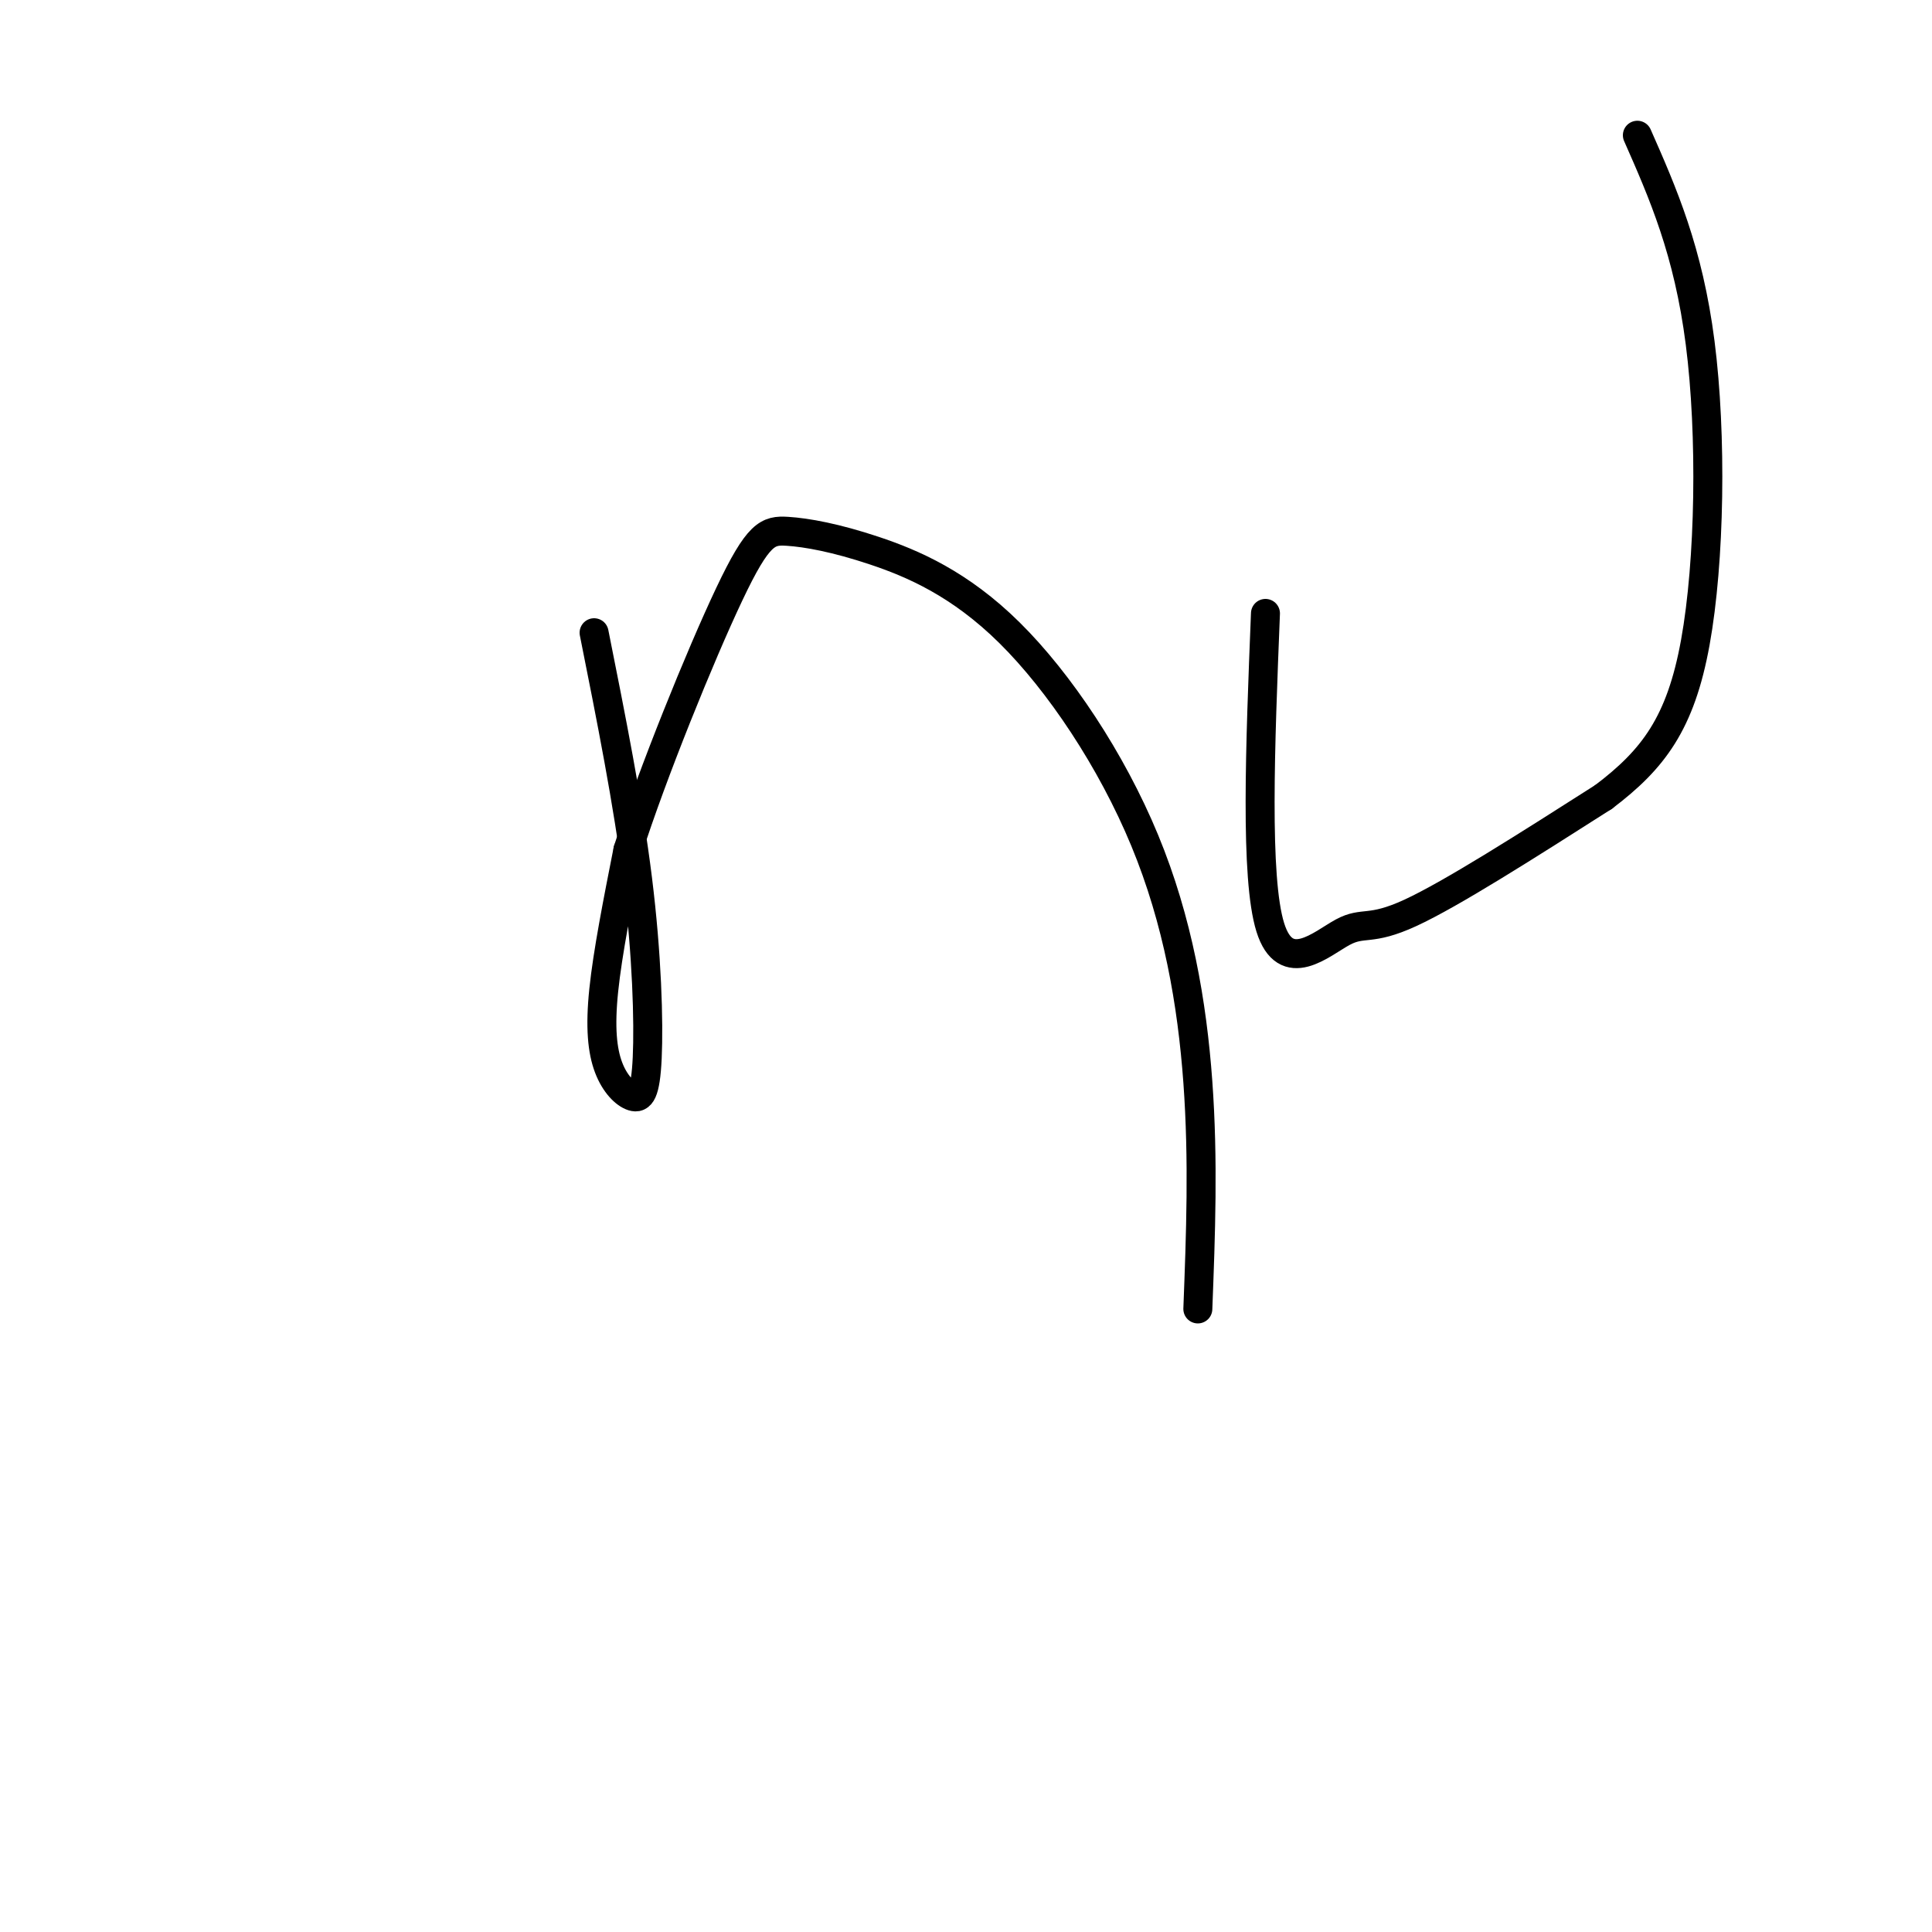 <svg viewBox='0 0 400 400' version='1.1' xmlns='http://www.w3.org/2000/svg' xmlns:xlink='http://www.w3.org/1999/xlink'><g fill='none' stroke='#000000' stroke-width='6' stroke-linecap='round' stroke-linejoin='round'><path d='M123,131c3.523,17.635 7.045,35.269 9,51c1.955,15.731 2.341,29.558 2,37c-0.341,7.442 -1.411,8.500 -3,8c-1.589,-0.500 -3.697,-2.558 -5,-6c-1.303,-3.442 -1.801,-8.269 -1,-16c0.801,-7.731 2.900,-18.365 5,-29'/><path d='M130,176c5.002,-15.673 15.006,-40.356 21,-53c5.994,-12.644 7.978,-13.250 12,-13c4.022,0.250 10.080,1.357 18,4c7.920,2.643 17.700,6.822 28,17c10.300,10.178 21.119,26.356 28,43c6.881,16.644 9.823,33.756 11,50c1.177,16.244 0.588,31.622 0,47'/><path d='M262,127c-1.095,27.381 -2.190,54.762 1,65c3.190,10.238 10.667,3.333 15,1c4.333,-2.333 5.524,-0.095 14,-4c8.476,-3.905 24.238,-13.952 40,-24'/><path d='M332,165c10.274,-7.774 15.958,-15.208 19,-32c3.042,-16.792 3.440,-42.940 1,-62c-2.440,-19.060 -7.720,-31.030 -13,-43'/></g>
</svg>
